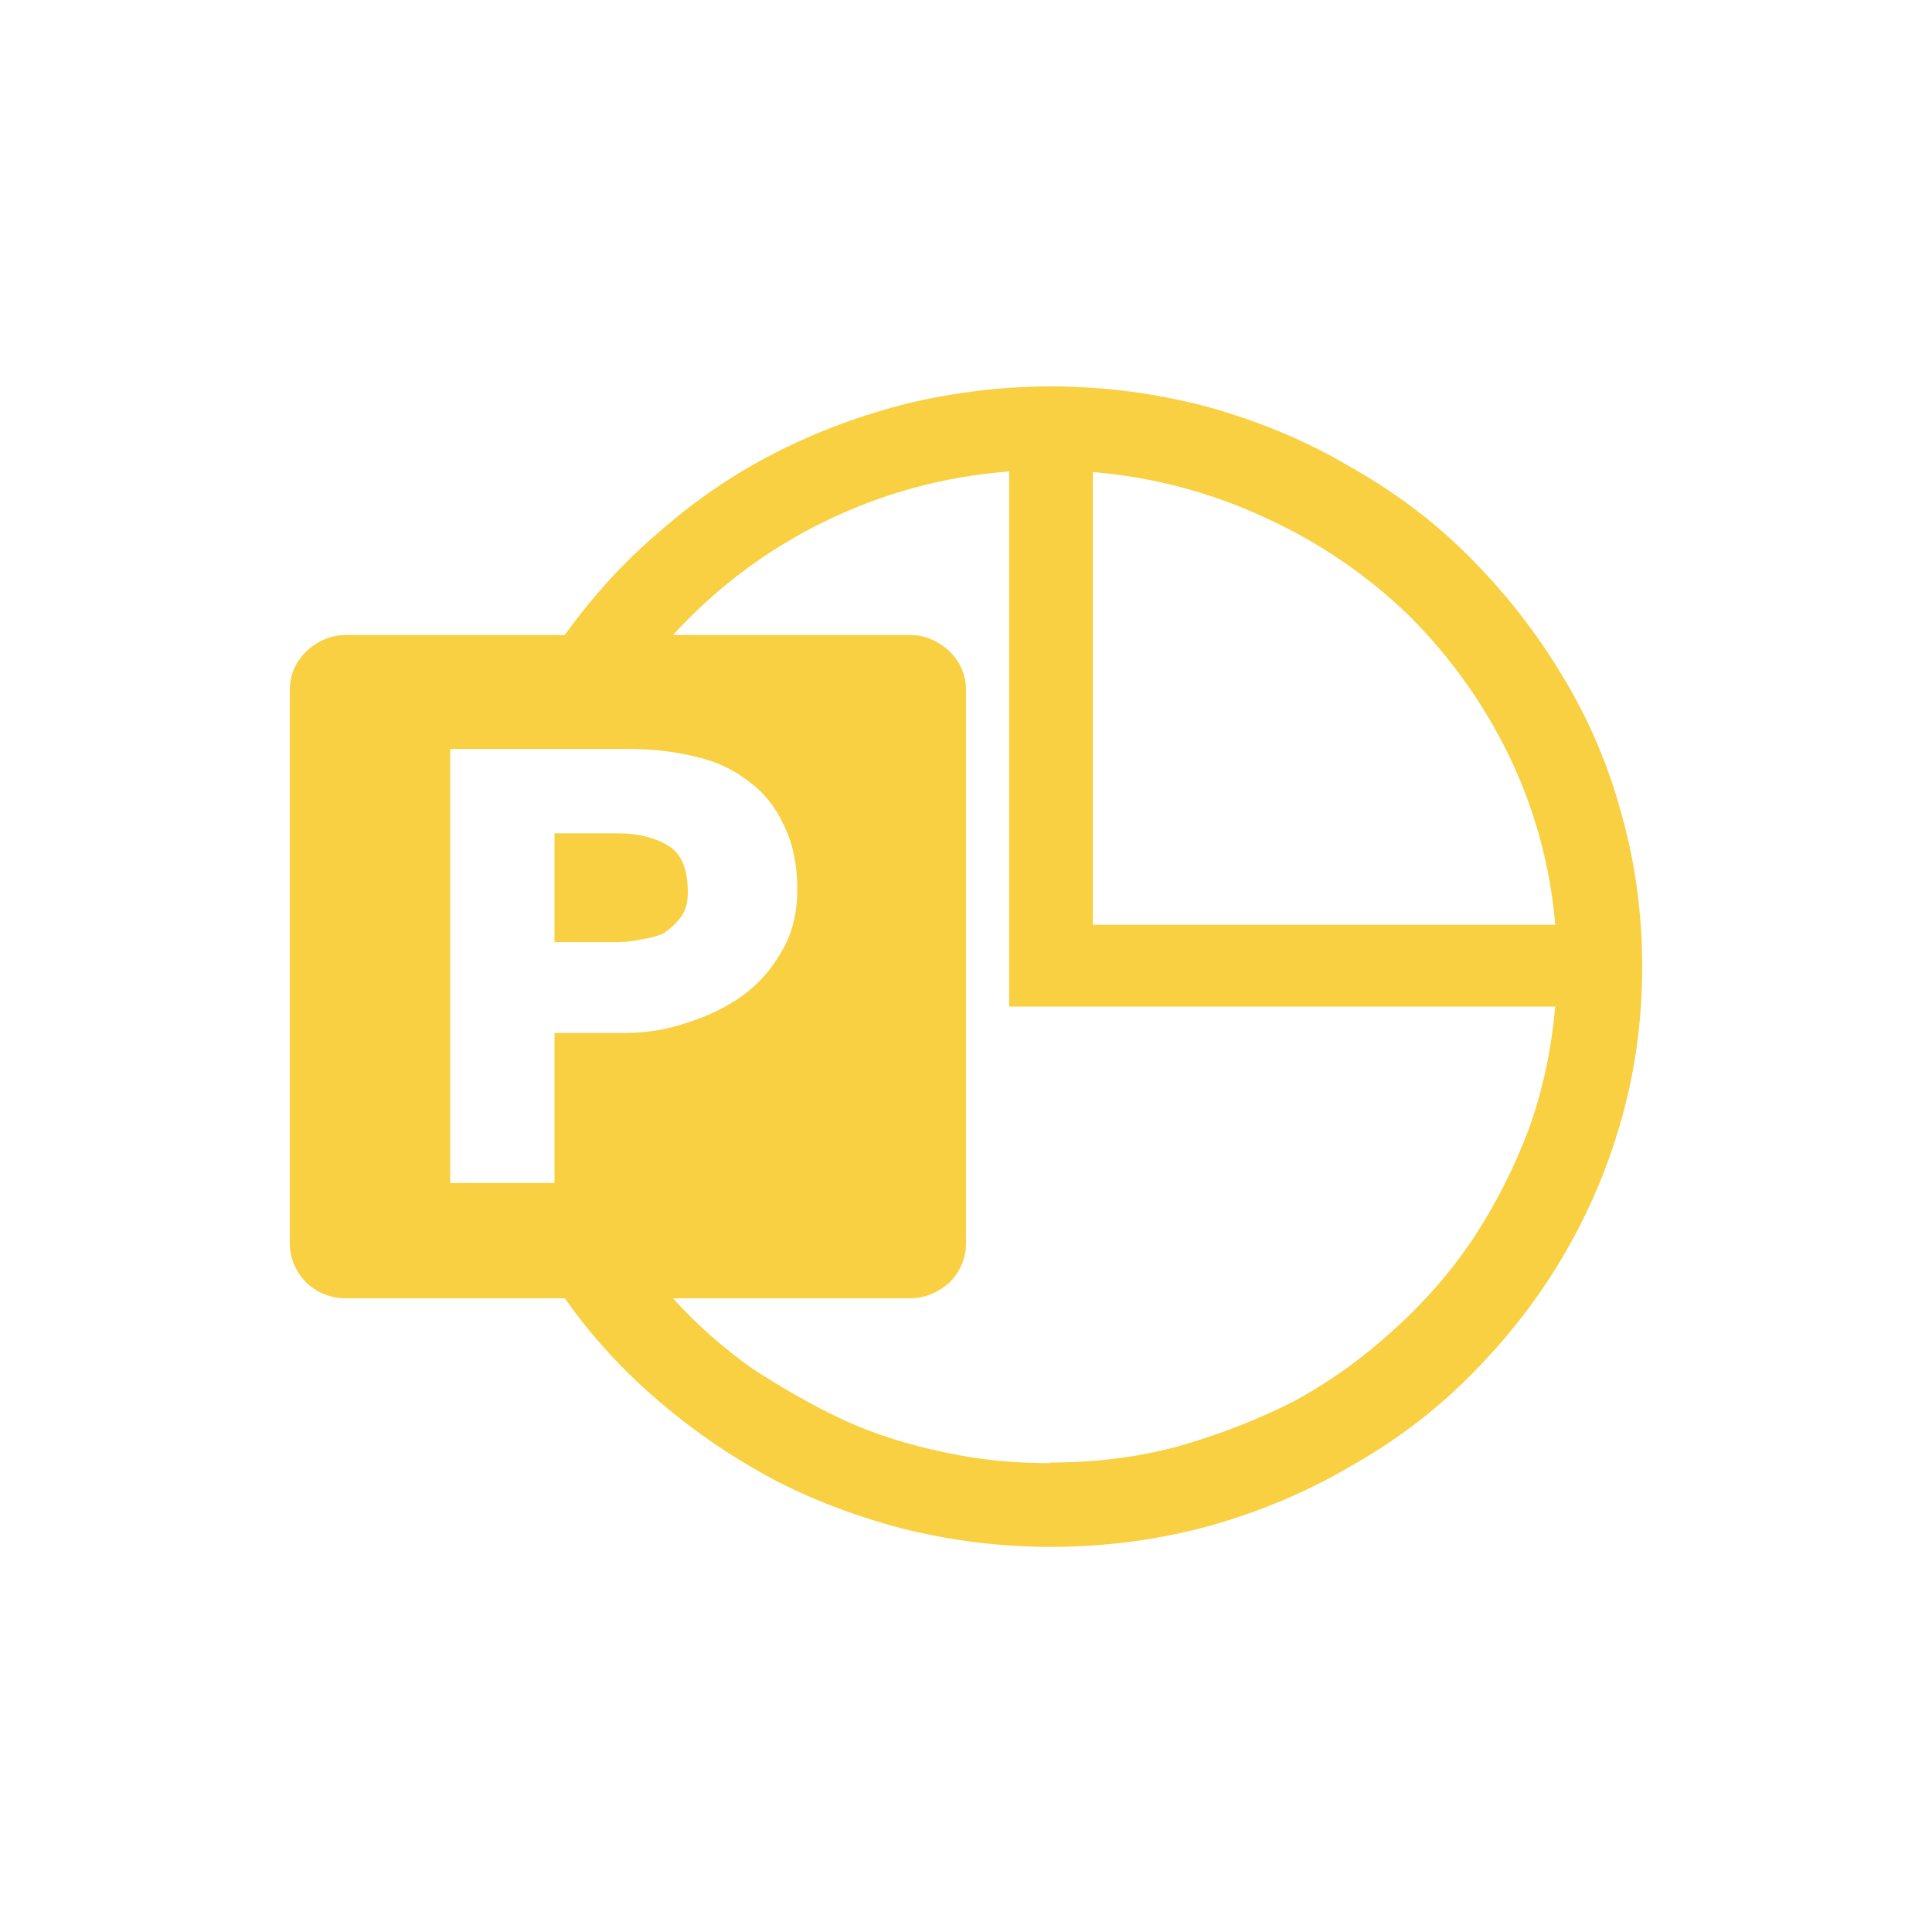 <svg viewBox="0 0 30 30" xmlns="http://www.w3.org/2000/svg" id="Layer_2">
  <defs>
    <style>
      .cls-1 {
        fill: none;
      }

      .cls-2 {
        fill: #f8d041;
      }
    </style>
  </defs>
  <g data-name="Layer_1" id="Layer_1-2">
    <g>
      <rect height="30" width="30" class="cls-1"></rect>
      <g id="star">
        <path d="M16.31,6c.85,0,1.66.11,2.45.32.78.22,1.52.52,2.19.92.68.38,1.3.84,1.86,1.4.55.55,1.03,1.16,1.43,1.82.41.67.72,1.38.93,2.15.22.77.33,1.57.33,2.4s-.11,1.63-.33,2.4c-.22.77-.53,1.48-.93,2.15-.4.67-.88,1.27-1.43,1.82-.56.56-1.18,1.02-1.86,1.4-.68.4-1.41.7-2.19.92-.78.21-1.6.32-2.45.32-.75,0-1.48-.09-2.2-.26-.72-.18-1.4-.43-2.05-.76-.64-.34-1.24-.74-1.79-1.21-.57-.48-1.07-1.02-1.5-1.63h-3.4c-.23,0-.44-.08-.62-.25-.17-.18-.25-.38-.25-.61v-8.58c0-.23.08-.43.25-.6.18-.17.39-.26.62-.26h3.4c.43-.6.93-1.15,1.5-1.63.55-.48,1.14-.88,1.79-1.21.65-.33,1.33-.58,2.05-.76.72-.17,1.46-.26,2.2-.26ZM16.97,7.32v7.04h7.18c-.08-.94-.33-1.82-.72-2.63-.4-.82-.92-1.54-1.55-2.17-.64-.62-1.38-1.13-2.23-1.52-.84-.39-1.73-.63-2.68-.71ZM12.38,13.81c0-.39-.07-.72-.21-1-.13-.28-.31-.51-.55-.68-.23-.18-.5-.31-.82-.38-.32-.08-.66-.12-1.05-.12h-2.76v6.74h1.62v-2.33h1.08c.34,0,.66-.05.98-.16.32-.1.61-.24.86-.42.25-.18.45-.41.61-.69.16-.27.24-.59.24-.95ZM16.31,22.71c.69,0,1.35-.08,1.98-.25.63-.18,1.23-.41,1.8-.7.57-.31,1.08-.68,1.55-1.11.47-.42.88-.89,1.23-1.41.35-.53.64-1.1.87-1.71.22-.61.35-1.24.41-1.9h-8.48V7.32c-1.02.08-1.97.34-2.87.78-.9.44-1.68,1.03-2.35,1.76h3.68c.23,0,.44.09.62.26.17.17.25.37.25.6v8.58c0,.23-.08.43-.25.61-.18.16-.39.25-.62.25h-3.68c.37.41.78.77,1.23,1.09.46.3.93.57,1.42.8.5.23,1.03.39,1.56.5.54.12,1.09.17,1.65.17ZM9.59,12.94c.33,0,.59.07.8.2.2.13.29.37.29.72,0,.15-.03.27-.1.37-.07.1-.16.18-.27.26-.11.05-.23.08-.37.1-.13.03-.26.04-.4.04h-.93v-1.69h.99Z" class="cls-2" id="Vector"></path>
      </g>
    </g>
  </g>
</svg>